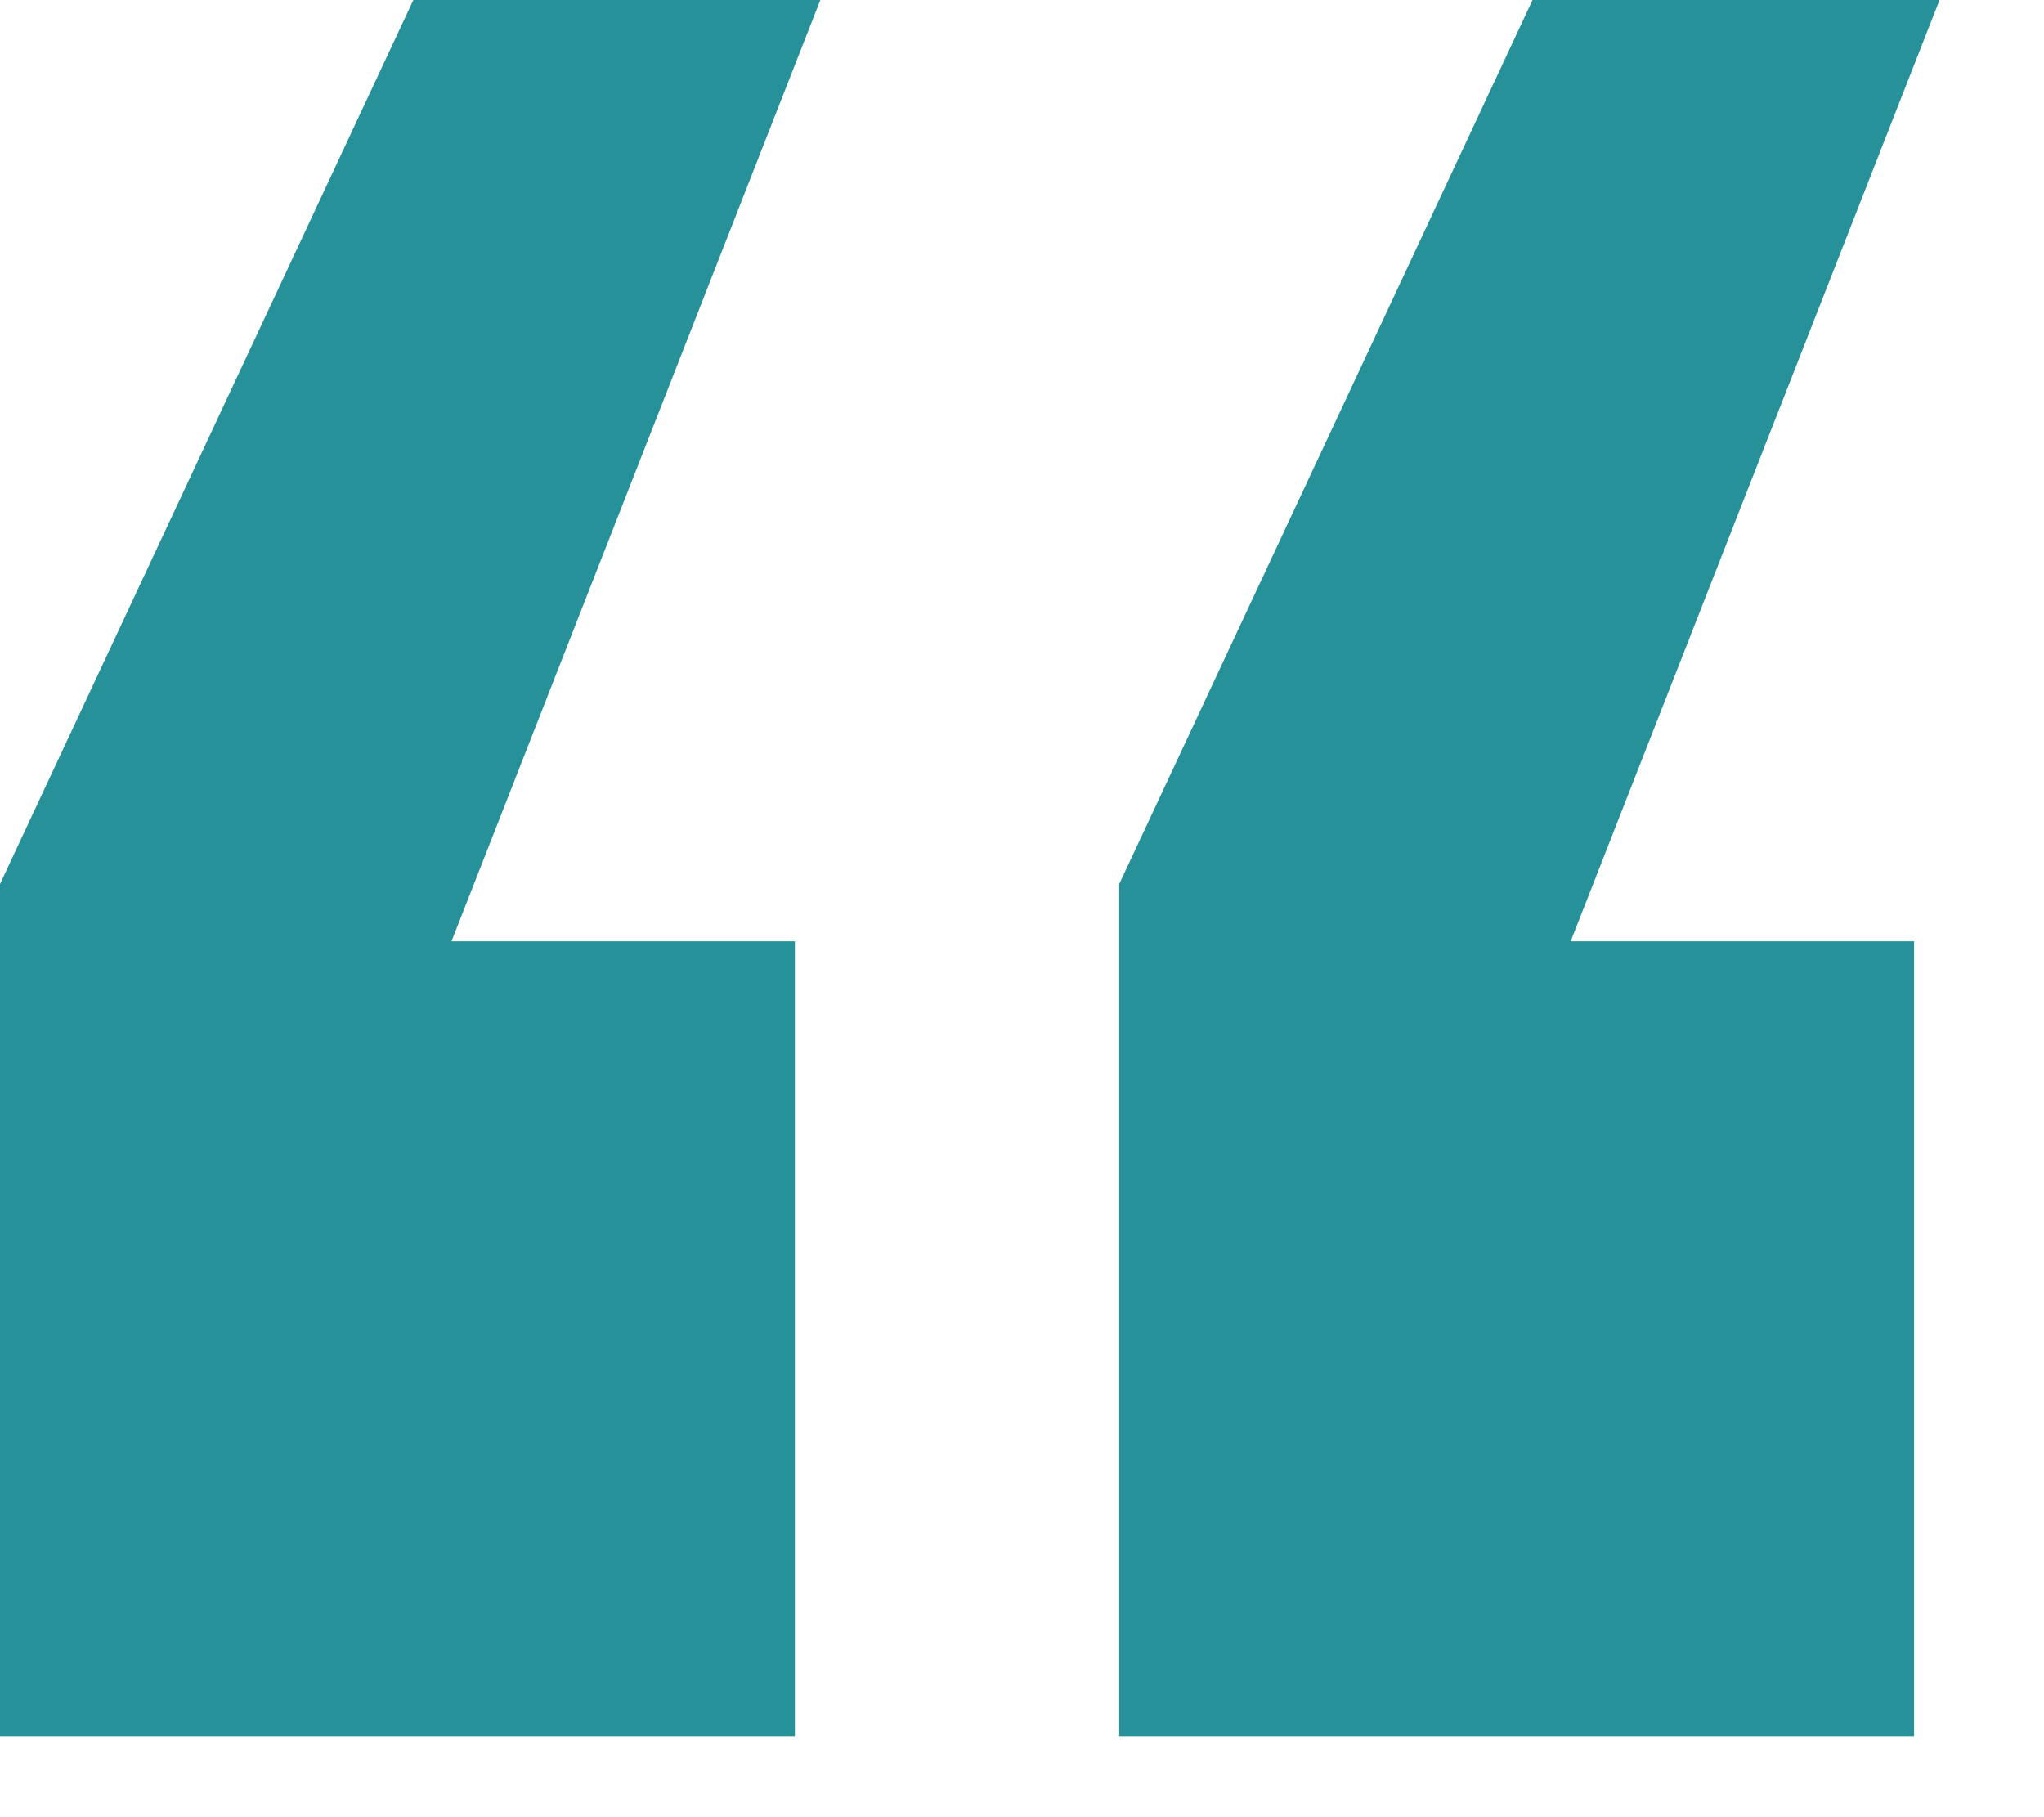 <?xml version="1.0" encoding="UTF-8"?> <svg xmlns="http://www.w3.org/2000/svg" fill="none" height="16" viewBox="0 0 18 16" width="18"><path d="m7 8.288v7h-7v-7.504l3.64-7.784h3.584l-3.248 8.288zm9.856 0v7h-7v-7.504l3.64-7.784h3.584l-3.248 8.288z" fill="#269199"></path></svg> 